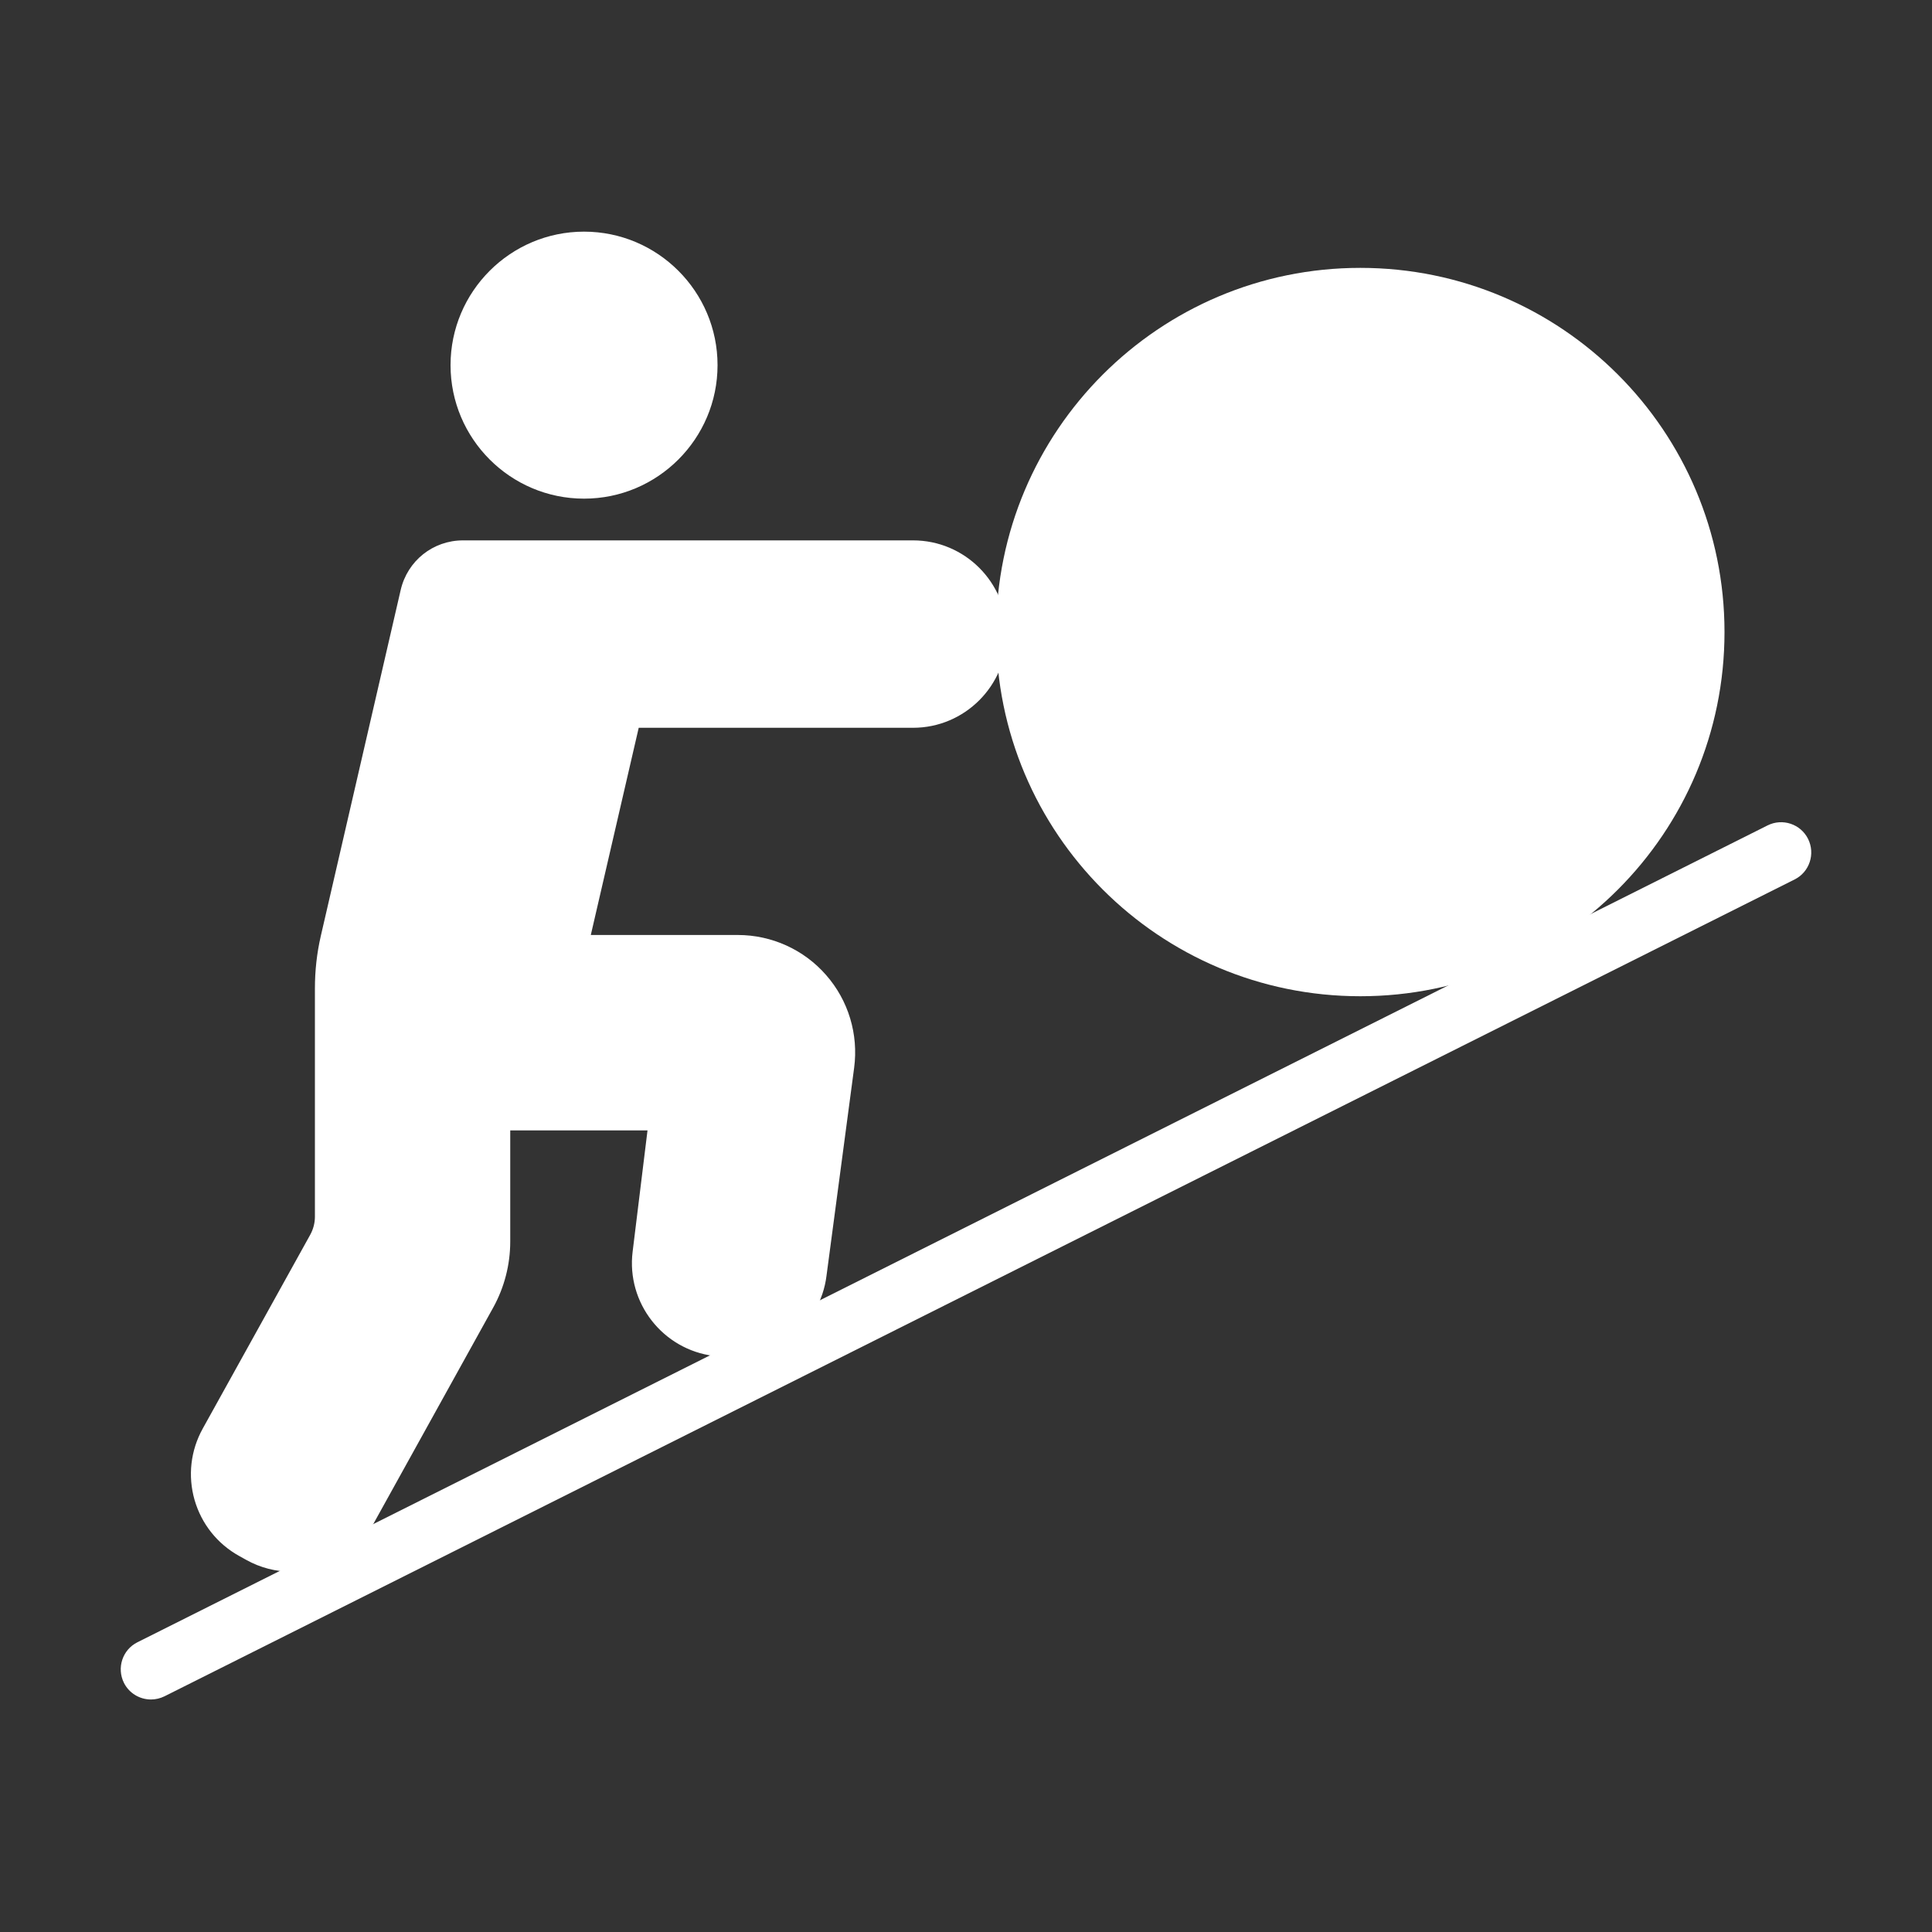 <svg xmlns="http://www.w3.org/2000/svg" fill="none" viewBox="0 0 20 20" height="20" width="20">
<rect x="0" y="0" width="20" height="20" fill="#333333" stroke="none"/>
<path fill="white" d="M9.452 5.594H4.793C4.483 5.594 4.218 5.805 4.148 6.107L3.321 9.689C3.28 9.866 3.26 10.049 3.26 10.231V12.595C3.26 12.66 3.243 12.725 3.211 12.783L2.098 14.79C1.973 15.016 1.943 15.278 2.014 15.527C2.086 15.776 2.25 15.982 2.477 16.108L2.549 16.148C2.698 16.231 2.858 16.27 3.017 16.27C3.359 16.27 3.69 16.089 3.868 15.77L5.105 13.537C5.221 13.328 5.282 13.091 5.282 12.852V11.702H6.703L6.549 12.957C6.483 13.488 6.863 13.973 7.393 14.037L7.475 14.047C8.005 14.112 8.491 13.734 8.556 13.206L8.842 11.054C8.888 10.707 8.783 10.357 8.552 10.094C8.322 9.83 7.988 9.679 7.638 9.679H6.116L6.612 7.534H9.452C9.986 7.534 10.422 7.098 10.422 6.564C10.422 6.029 9.987 5.594 9.452 5.594Z"></path>
<path fill="white" d="M6.046 2.398C5.284 2.398 4.664 3.018 4.664 3.78C4.664 4.542 5.284 5.162 6.046 5.162C6.808 5.162 7.428 4.542 7.428 3.78C7.428 3.018 6.808 2.398 6.046 2.398Z"></path>
<path fill="white" d="M1.563 17.593C1.448 17.593 1.338 17.53 1.283 17.421C1.206 17.266 1.268 17.078 1.422 17.001L18.297 8.545C18.452 8.467 18.64 8.53 18.717 8.684C18.794 8.839 18.732 9.027 18.578 9.104L1.703 17.56C1.658 17.582 1.61 17.593 1.563 17.593Z"></path>
<path fill="white" d="M14.082 10.313C16.165 10.313 17.852 8.626 17.852 6.543C17.852 4.461 16.165 2.773 14.082 2.773C12 2.773 10.312 4.461 10.312 6.543C10.312 8.626 12 10.313 14.082 10.313Z"></path>
</svg>

